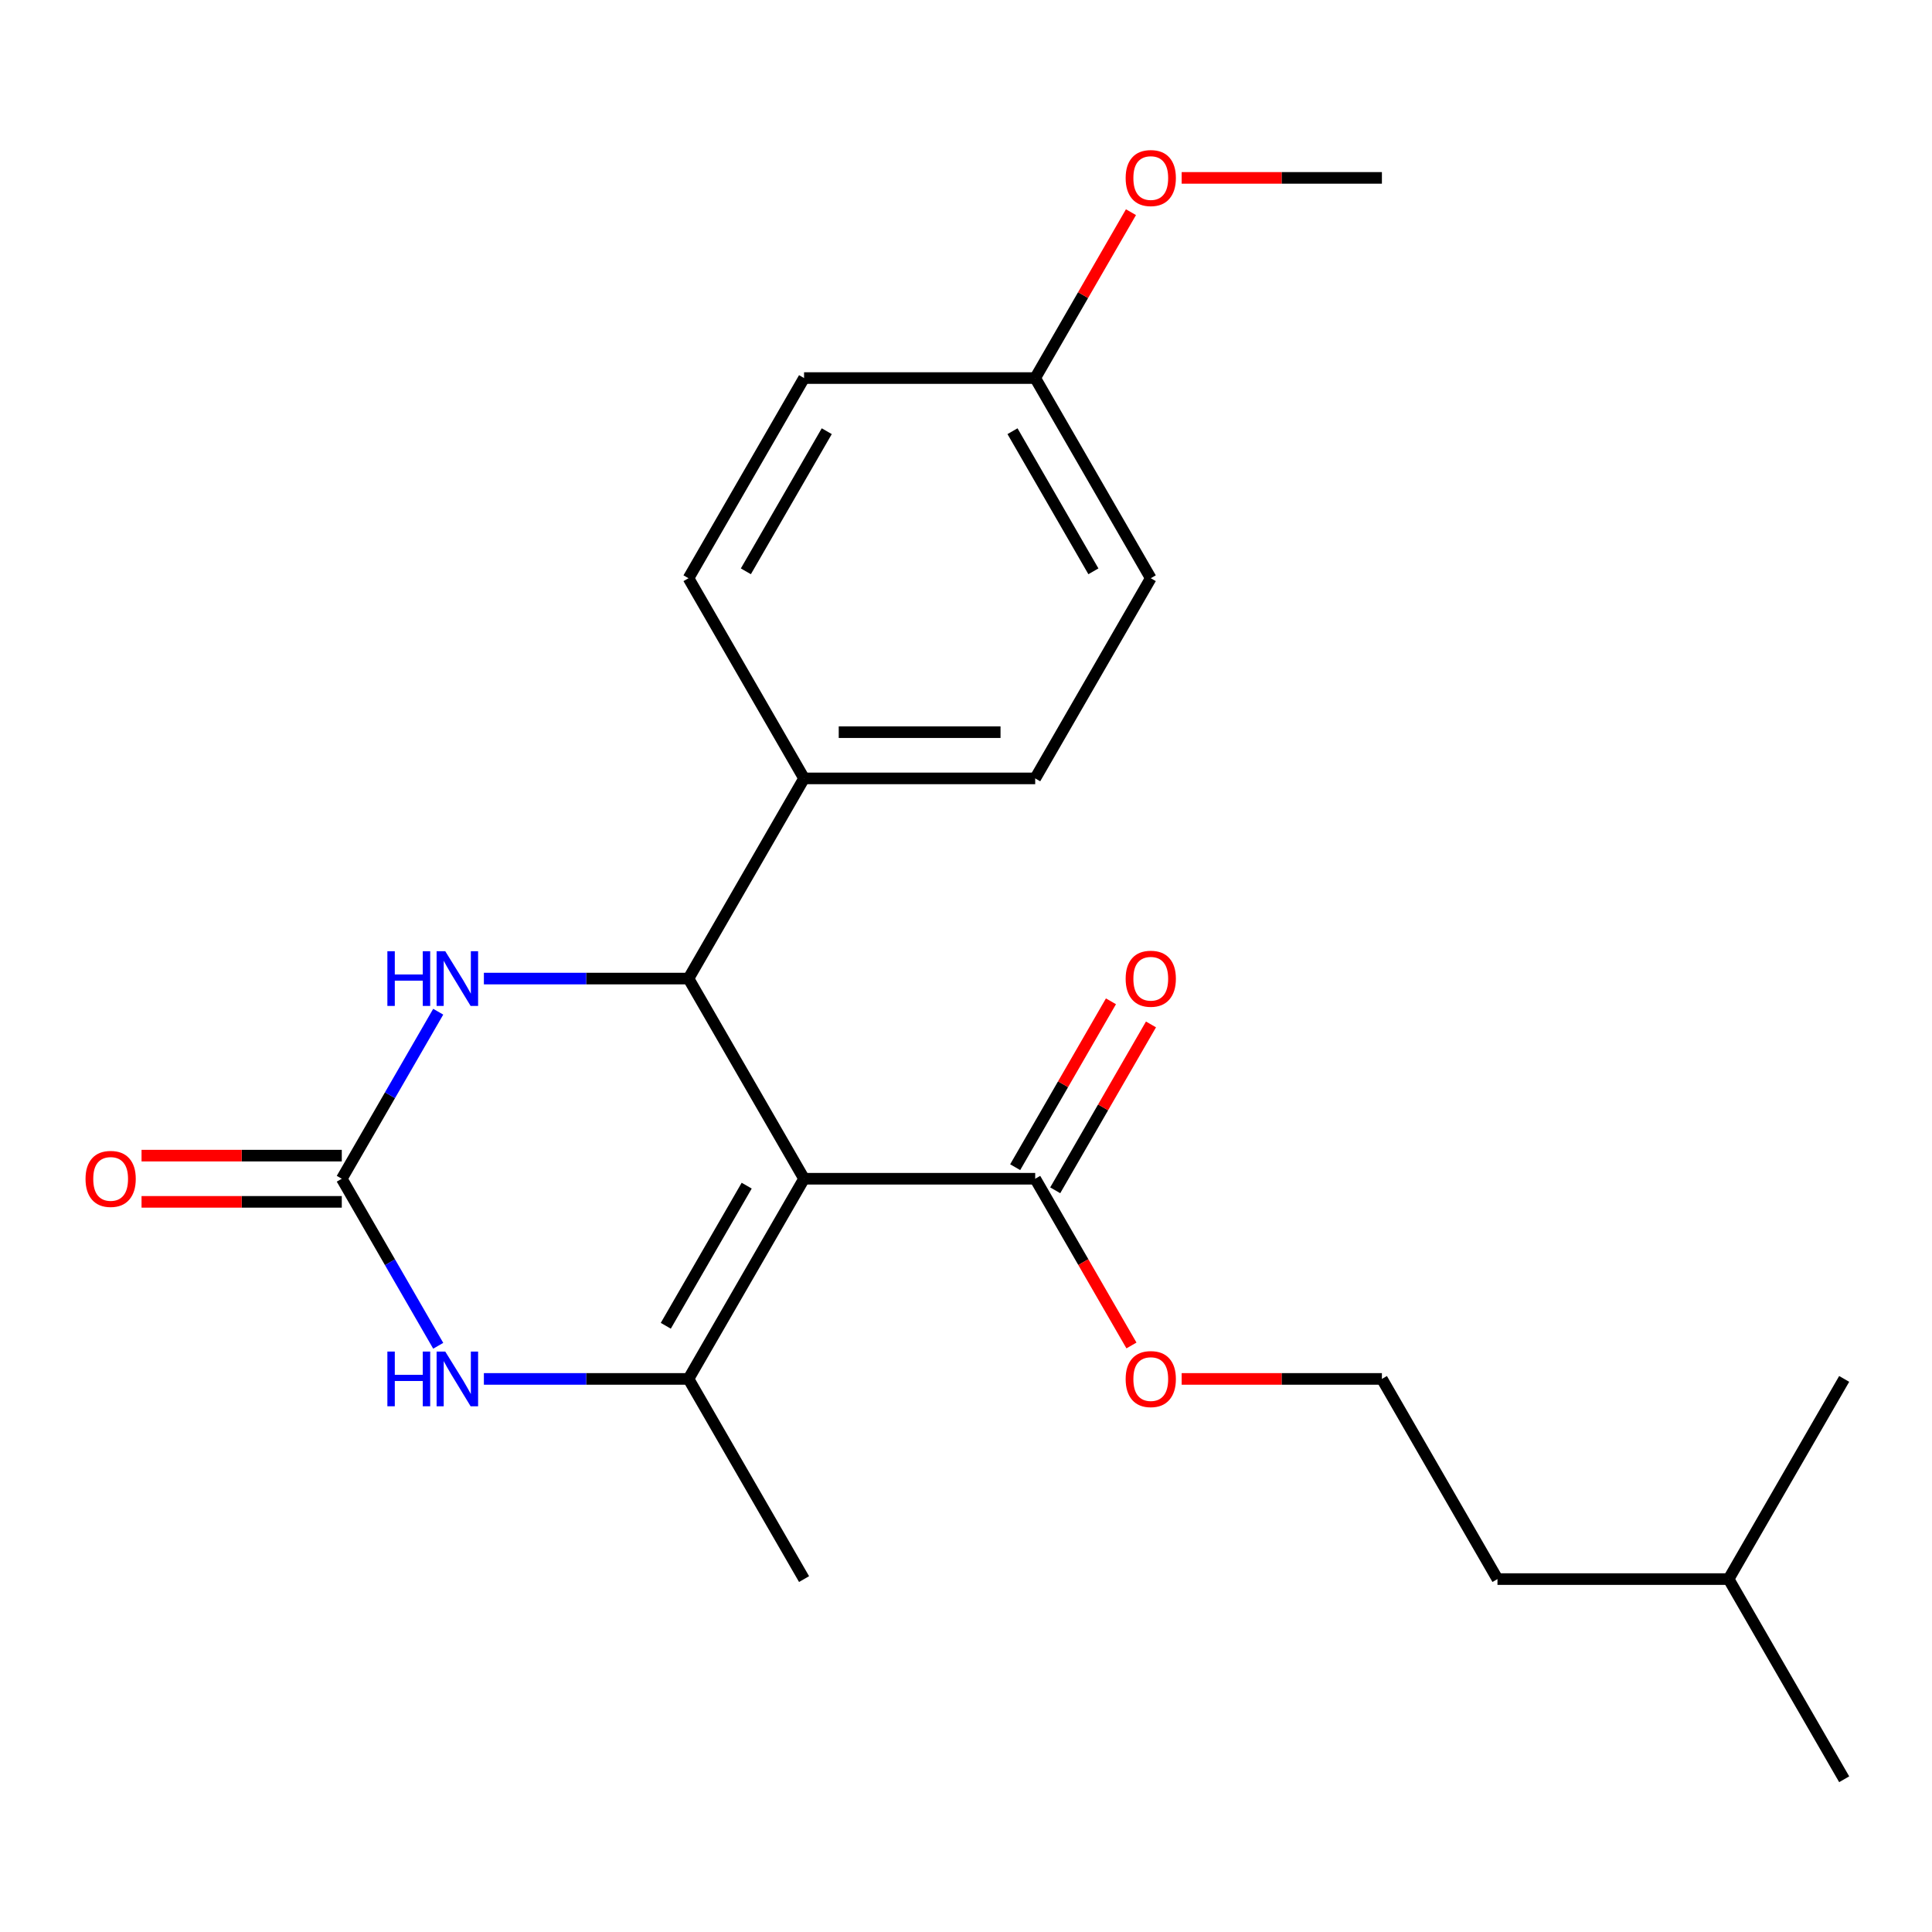 <?xml version='1.0' encoding='iso-8859-1'?>
<svg version='1.1' baseProfile='full'
              xmlns='http://www.w3.org/2000/svg'
                      xmlns:rdkit='http://www.rdkit.org/xml'
                      xmlns:xlink='http://www.w3.org/1999/xlink'
                  xml:space='preserve'
width='1000px' height='1000px' viewBox='0 0 1000 1000'>
<!-- END OF HEADER -->
<rect style='opacity:1.0;fill:#FFFFFF;stroke:none' width='1000' height='1000' x='0' y='0'> </rect>
<path class='bond-0' d='M 416.181,610.116 L 356.362,713.725' style='fill:none;fill-rule:evenodd;stroke:#000000;stroke-width:6px;stroke-linecap:butt;stroke-linejoin:miter;stroke-opacity:1' />
<path class='bond-0' d='M 386.486,613.694 L 344.613,686.22' style='fill:none;fill-rule:evenodd;stroke:#000000;stroke-width:6px;stroke-linecap:butt;stroke-linejoin:miter;stroke-opacity:1' />
<path class='bond-1' d='M 416.181,610.116 L 356.362,506.508' style='fill:none;fill-rule:evenodd;stroke:#000000;stroke-width:6px;stroke-linecap:butt;stroke-linejoin:miter;stroke-opacity:1' />
<path class='bond-5' d='M 416.181,610.116 L 535.817,610.116' style='fill:none;fill-rule:evenodd;stroke:#000000;stroke-width:6px;stroke-linecap:butt;stroke-linejoin:miter;stroke-opacity:1' />
<path class='bond-3' d='M 356.362,713.725 L 303.409,713.725' style='fill:none;fill-rule:evenodd;stroke:#000000;stroke-width:6px;stroke-linecap:butt;stroke-linejoin:miter;stroke-opacity:1' />
<path class='bond-3' d='M 303.409,713.725 L 250.457,713.725' style='fill:none;fill-rule:evenodd;stroke:#0000FF;stroke-width:6px;stroke-linecap:butt;stroke-linejoin:miter;stroke-opacity:1' />
<path class='bond-12' d='M 356.362,713.725 L 416.181,817.333' style='fill:none;fill-rule:evenodd;stroke:#000000;stroke-width:6px;stroke-linecap:butt;stroke-linejoin:miter;stroke-opacity:1' />
<path class='bond-4' d='M 356.362,506.508 L 303.409,506.508' style='fill:none;fill-rule:evenodd;stroke:#000000;stroke-width:6px;stroke-linecap:butt;stroke-linejoin:miter;stroke-opacity:1' />
<path class='bond-4' d='M 303.409,506.508 L 250.457,506.508' style='fill:none;fill-rule:evenodd;stroke:#0000FF;stroke-width:6px;stroke-linecap:butt;stroke-linejoin:miter;stroke-opacity:1' />
<path class='bond-6' d='M 356.362,506.508 L 416.181,402.9' style='fill:none;fill-rule:evenodd;stroke:#000000;stroke-width:6px;stroke-linecap:butt;stroke-linejoin:miter;stroke-opacity:1' />
<path class='bond-2' d='M 176.907,610.116 L 201.865,566.888' style='fill:none;fill-rule:evenodd;stroke:#000000;stroke-width:6px;stroke-linecap:butt;stroke-linejoin:miter;stroke-opacity:1' />
<path class='bond-2' d='M 201.865,566.888 L 226.824,523.659' style='fill:none;fill-rule:evenodd;stroke:#0000FF;stroke-width:6px;stroke-linecap:butt;stroke-linejoin:miter;stroke-opacity:1' />
<path class='bond-7' d='M 176.907,598.153 L 125.085,598.153' style='fill:none;fill-rule:evenodd;stroke:#000000;stroke-width:6px;stroke-linecap:butt;stroke-linejoin:miter;stroke-opacity:1' />
<path class='bond-7' d='M 125.085,598.153 L 73.262,598.153' style='fill:none;fill-rule:evenodd;stroke:#FF0000;stroke-width:6px;stroke-linecap:butt;stroke-linejoin:miter;stroke-opacity:1' />
<path class='bond-7' d='M 176.907,622.08 L 125.085,622.08' style='fill:none;fill-rule:evenodd;stroke:#000000;stroke-width:6px;stroke-linecap:butt;stroke-linejoin:miter;stroke-opacity:1' />
<path class='bond-7' d='M 125.085,622.08 L 73.262,622.08' style='fill:none;fill-rule:evenodd;stroke:#FF0000;stroke-width:6px;stroke-linecap:butt;stroke-linejoin:miter;stroke-opacity:1' />
<path class='bond-23' d='M 176.907,610.116 L 201.865,653.345' style='fill:none;fill-rule:evenodd;stroke:#000000;stroke-width:6px;stroke-linecap:butt;stroke-linejoin:miter;stroke-opacity:1' />
<path class='bond-23' d='M 201.865,653.345 L 226.824,696.574' style='fill:none;fill-rule:evenodd;stroke:#0000FF;stroke-width:6px;stroke-linecap:butt;stroke-linejoin:miter;stroke-opacity:1' />
<path class='bond-8' d='M 546.178,616.098 L 570.963,573.169' style='fill:none;fill-rule:evenodd;stroke:#000000;stroke-width:6px;stroke-linecap:butt;stroke-linejoin:miter;stroke-opacity:1' />
<path class='bond-8' d='M 570.963,573.169 L 595.748,530.241' style='fill:none;fill-rule:evenodd;stroke:#FF0000;stroke-width:6px;stroke-linecap:butt;stroke-linejoin:miter;stroke-opacity:1' />
<path class='bond-8' d='M 525.456,604.135 L 550.241,561.206' style='fill:none;fill-rule:evenodd;stroke:#000000;stroke-width:6px;stroke-linecap:butt;stroke-linejoin:miter;stroke-opacity:1' />
<path class='bond-8' d='M 550.241,561.206 L 575.026,518.277' style='fill:none;fill-rule:evenodd;stroke:#FF0000;stroke-width:6px;stroke-linecap:butt;stroke-linejoin:miter;stroke-opacity:1' />
<path class='bond-11' d='M 535.817,610.116 L 560.729,653.265' style='fill:none;fill-rule:evenodd;stroke:#000000;stroke-width:6px;stroke-linecap:butt;stroke-linejoin:miter;stroke-opacity:1' />
<path class='bond-11' d='M 560.729,653.265 L 585.641,696.414' style='fill:none;fill-rule:evenodd;stroke:#FF0000;stroke-width:6px;stroke-linecap:butt;stroke-linejoin:miter;stroke-opacity:1' />
<path class='bond-9' d='M 416.181,402.9 L 535.817,402.9' style='fill:none;fill-rule:evenodd;stroke:#000000;stroke-width:6px;stroke-linecap:butt;stroke-linejoin:miter;stroke-opacity:1' />
<path class='bond-9' d='M 434.126,378.972 L 517.872,378.972' style='fill:none;fill-rule:evenodd;stroke:#000000;stroke-width:6px;stroke-linecap:butt;stroke-linejoin:miter;stroke-opacity:1' />
<path class='bond-10' d='M 416.181,402.9 L 356.362,299.291' style='fill:none;fill-rule:evenodd;stroke:#000000;stroke-width:6px;stroke-linecap:butt;stroke-linejoin:miter;stroke-opacity:1' />
<path class='bond-15' d='M 535.817,402.9 L 595.636,299.291' style='fill:none;fill-rule:evenodd;stroke:#000000;stroke-width:6px;stroke-linecap:butt;stroke-linejoin:miter;stroke-opacity:1' />
<path class='bond-14' d='M 356.362,299.291 L 416.181,195.683' style='fill:none;fill-rule:evenodd;stroke:#000000;stroke-width:6px;stroke-linecap:butt;stroke-linejoin:miter;stroke-opacity:1' />
<path class='bond-14' d='M 386.057,295.714 L 427.93,223.188' style='fill:none;fill-rule:evenodd;stroke:#000000;stroke-width:6px;stroke-linecap:butt;stroke-linejoin:miter;stroke-opacity:1' />
<path class='bond-16' d='M 611.626,713.725 L 663.449,713.725' style='fill:none;fill-rule:evenodd;stroke:#FF0000;stroke-width:6px;stroke-linecap:butt;stroke-linejoin:miter;stroke-opacity:1' />
<path class='bond-16' d='M 663.449,713.725 L 715.272,713.725' style='fill:none;fill-rule:evenodd;stroke:#000000;stroke-width:6px;stroke-linecap:butt;stroke-linejoin:miter;stroke-opacity:1' />
<path class='bond-13' d='M 535.817,195.683 L 416.181,195.683' style='fill:none;fill-rule:evenodd;stroke:#000000;stroke-width:6px;stroke-linecap:butt;stroke-linejoin:miter;stroke-opacity:1' />
<path class='bond-17' d='M 535.817,195.683 L 560.602,152.754' style='fill:none;fill-rule:evenodd;stroke:#000000;stroke-width:6px;stroke-linecap:butt;stroke-linejoin:miter;stroke-opacity:1' />
<path class='bond-17' d='M 560.602,152.754 L 585.387,109.825' style='fill:none;fill-rule:evenodd;stroke:#FF0000;stroke-width:6px;stroke-linecap:butt;stroke-linejoin:miter;stroke-opacity:1' />
<path class='bond-24' d='M 535.817,195.683 L 595.636,299.291' style='fill:none;fill-rule:evenodd;stroke:#000000;stroke-width:6px;stroke-linecap:butt;stroke-linejoin:miter;stroke-opacity:1' />
<path class='bond-24' d='M 524.068,223.188 L 565.941,295.714' style='fill:none;fill-rule:evenodd;stroke:#000000;stroke-width:6px;stroke-linecap:butt;stroke-linejoin:miter;stroke-opacity:1' />
<path class='bond-18' d='M 715.272,713.725 L 775.091,817.333' style='fill:none;fill-rule:evenodd;stroke:#000000;stroke-width:6px;stroke-linecap:butt;stroke-linejoin:miter;stroke-opacity:1' />
<path class='bond-20' d='M 611.626,92.075 L 663.449,92.075' style='fill:none;fill-rule:evenodd;stroke:#FF0000;stroke-width:6px;stroke-linecap:butt;stroke-linejoin:miter;stroke-opacity:1' />
<path class='bond-20' d='M 663.449,92.075 L 715.272,92.075' style='fill:none;fill-rule:evenodd;stroke:#000000;stroke-width:6px;stroke-linecap:butt;stroke-linejoin:miter;stroke-opacity:1' />
<path class='bond-19' d='M 775.091,817.333 L 894.727,817.333' style='fill:none;fill-rule:evenodd;stroke:#000000;stroke-width:6px;stroke-linecap:butt;stroke-linejoin:miter;stroke-opacity:1' />
<path class='bond-21' d='M 894.727,817.333 L 954.545,920.941' style='fill:none;fill-rule:evenodd;stroke:#000000;stroke-width:6px;stroke-linecap:butt;stroke-linejoin:miter;stroke-opacity:1' />
<path class='bond-22' d='M 894.727,817.333 L 954.545,713.725' style='fill:none;fill-rule:evenodd;stroke:#000000;stroke-width:6px;stroke-linecap:butt;stroke-linejoin:miter;stroke-opacity:1' />
<path  class='atom-4' d='M 200.506 699.565
L 204.346 699.565
L 204.346 711.605
L 218.826 711.605
L 218.826 699.565
L 222.666 699.565
L 222.666 727.885
L 218.826 727.885
L 218.826 714.805
L 204.346 714.805
L 204.346 727.885
L 200.506 727.885
L 200.506 699.565
' fill='#0000FF'/>
<path  class='atom-4' d='M 230.466 699.565
L 239.746 714.565
Q 240.666 716.045, 242.146 718.725
Q 243.626 721.405, 243.706 721.565
L 243.706 699.565
L 247.466 699.565
L 247.466 727.885
L 243.586 727.885
L 233.626 711.485
Q 232.466 709.565, 231.226 707.365
Q 230.026 705.165, 229.666 704.485
L 229.666 727.885
L 225.986 727.885
L 225.986 699.565
L 230.466 699.565
' fill='#0000FF'/>
<path  class='atom-5' d='M 200.506 492.348
L 204.346 492.348
L 204.346 504.388
L 218.826 504.388
L 218.826 492.348
L 222.666 492.348
L 222.666 520.668
L 218.826 520.668
L 218.826 507.588
L 204.346 507.588
L 204.346 520.668
L 200.506 520.668
L 200.506 492.348
' fill='#0000FF'/>
<path  class='atom-5' d='M 230.466 492.348
L 239.746 507.348
Q 240.666 508.828, 242.146 511.508
Q 243.626 514.188, 243.706 514.348
L 243.706 492.348
L 247.466 492.348
L 247.466 520.668
L 243.586 520.668
L 233.626 504.268
Q 232.466 502.348, 231.226 500.148
Q 230.026 497.948, 229.666 497.268
L 229.666 520.668
L 225.986 520.668
L 225.986 492.348
L 230.466 492.348
' fill='#0000FF'/>
<path  class='atom-8' d='M 44.271 610.196
Q 44.271 603.396, 47.631 599.596
Q 50.991 595.796, 57.271 595.796
Q 63.551 595.796, 66.911 599.596
Q 70.271 603.396, 70.271 610.196
Q 70.271 617.076, 66.871 620.996
Q 63.471 624.876, 57.271 624.876
Q 51.031 624.876, 47.631 620.996
Q 44.271 617.116, 44.271 610.196
M 57.271 621.676
Q 61.591 621.676, 63.911 618.796
Q 66.271 615.876, 66.271 610.196
Q 66.271 604.636, 63.911 601.836
Q 61.591 598.996, 57.271 598.996
Q 52.951 598.996, 50.591 601.796
Q 48.271 604.596, 48.271 610.196
Q 48.271 615.916, 50.591 618.796
Q 52.951 621.676, 57.271 621.676
' fill='#FF0000'/>
<path  class='atom-9' d='M 582.636 506.588
Q 582.636 499.788, 585.996 495.988
Q 589.356 492.188, 595.636 492.188
Q 601.916 492.188, 605.276 495.988
Q 608.636 499.788, 608.636 506.588
Q 608.636 513.468, 605.236 517.388
Q 601.836 521.268, 595.636 521.268
Q 589.396 521.268, 585.996 517.388
Q 582.636 513.508, 582.636 506.588
M 595.636 518.068
Q 599.956 518.068, 602.276 515.188
Q 604.636 512.268, 604.636 506.588
Q 604.636 501.028, 602.276 498.228
Q 599.956 495.388, 595.636 495.388
Q 591.316 495.388, 588.956 498.188
Q 586.636 500.988, 586.636 506.588
Q 586.636 512.308, 588.956 515.188
Q 591.316 518.068, 595.636 518.068
' fill='#FF0000'/>
<path  class='atom-12' d='M 582.636 713.805
Q 582.636 707.005, 585.996 703.205
Q 589.356 699.405, 595.636 699.405
Q 601.916 699.405, 605.276 703.205
Q 608.636 707.005, 608.636 713.805
Q 608.636 720.685, 605.236 724.605
Q 601.836 728.485, 595.636 728.485
Q 589.396 728.485, 585.996 724.605
Q 582.636 720.725, 582.636 713.805
M 595.636 725.285
Q 599.956 725.285, 602.276 722.405
Q 604.636 719.485, 604.636 713.805
Q 604.636 708.245, 602.276 705.445
Q 599.956 702.605, 595.636 702.605
Q 591.316 702.605, 588.956 705.405
Q 586.636 708.205, 586.636 713.805
Q 586.636 719.525, 588.956 722.405
Q 591.316 725.285, 595.636 725.285
' fill='#FF0000'/>
<path  class='atom-18' d='M 582.636 92.155
Q 582.636 85.355, 585.996 81.555
Q 589.356 77.755, 595.636 77.755
Q 601.916 77.755, 605.276 81.555
Q 608.636 85.355, 608.636 92.155
Q 608.636 99.035, 605.236 102.955
Q 601.836 106.835, 595.636 106.835
Q 589.396 106.835, 585.996 102.955
Q 582.636 99.075, 582.636 92.155
M 595.636 103.635
Q 599.956 103.635, 602.276 100.755
Q 604.636 97.835, 604.636 92.155
Q 604.636 86.595, 602.276 83.795
Q 599.956 80.955, 595.636 80.955
Q 591.316 80.955, 588.956 83.755
Q 586.636 86.555, 586.636 92.155
Q 586.636 97.875, 588.956 100.755
Q 591.316 103.635, 595.636 103.635
' fill='#FF0000'/>
</svg>
